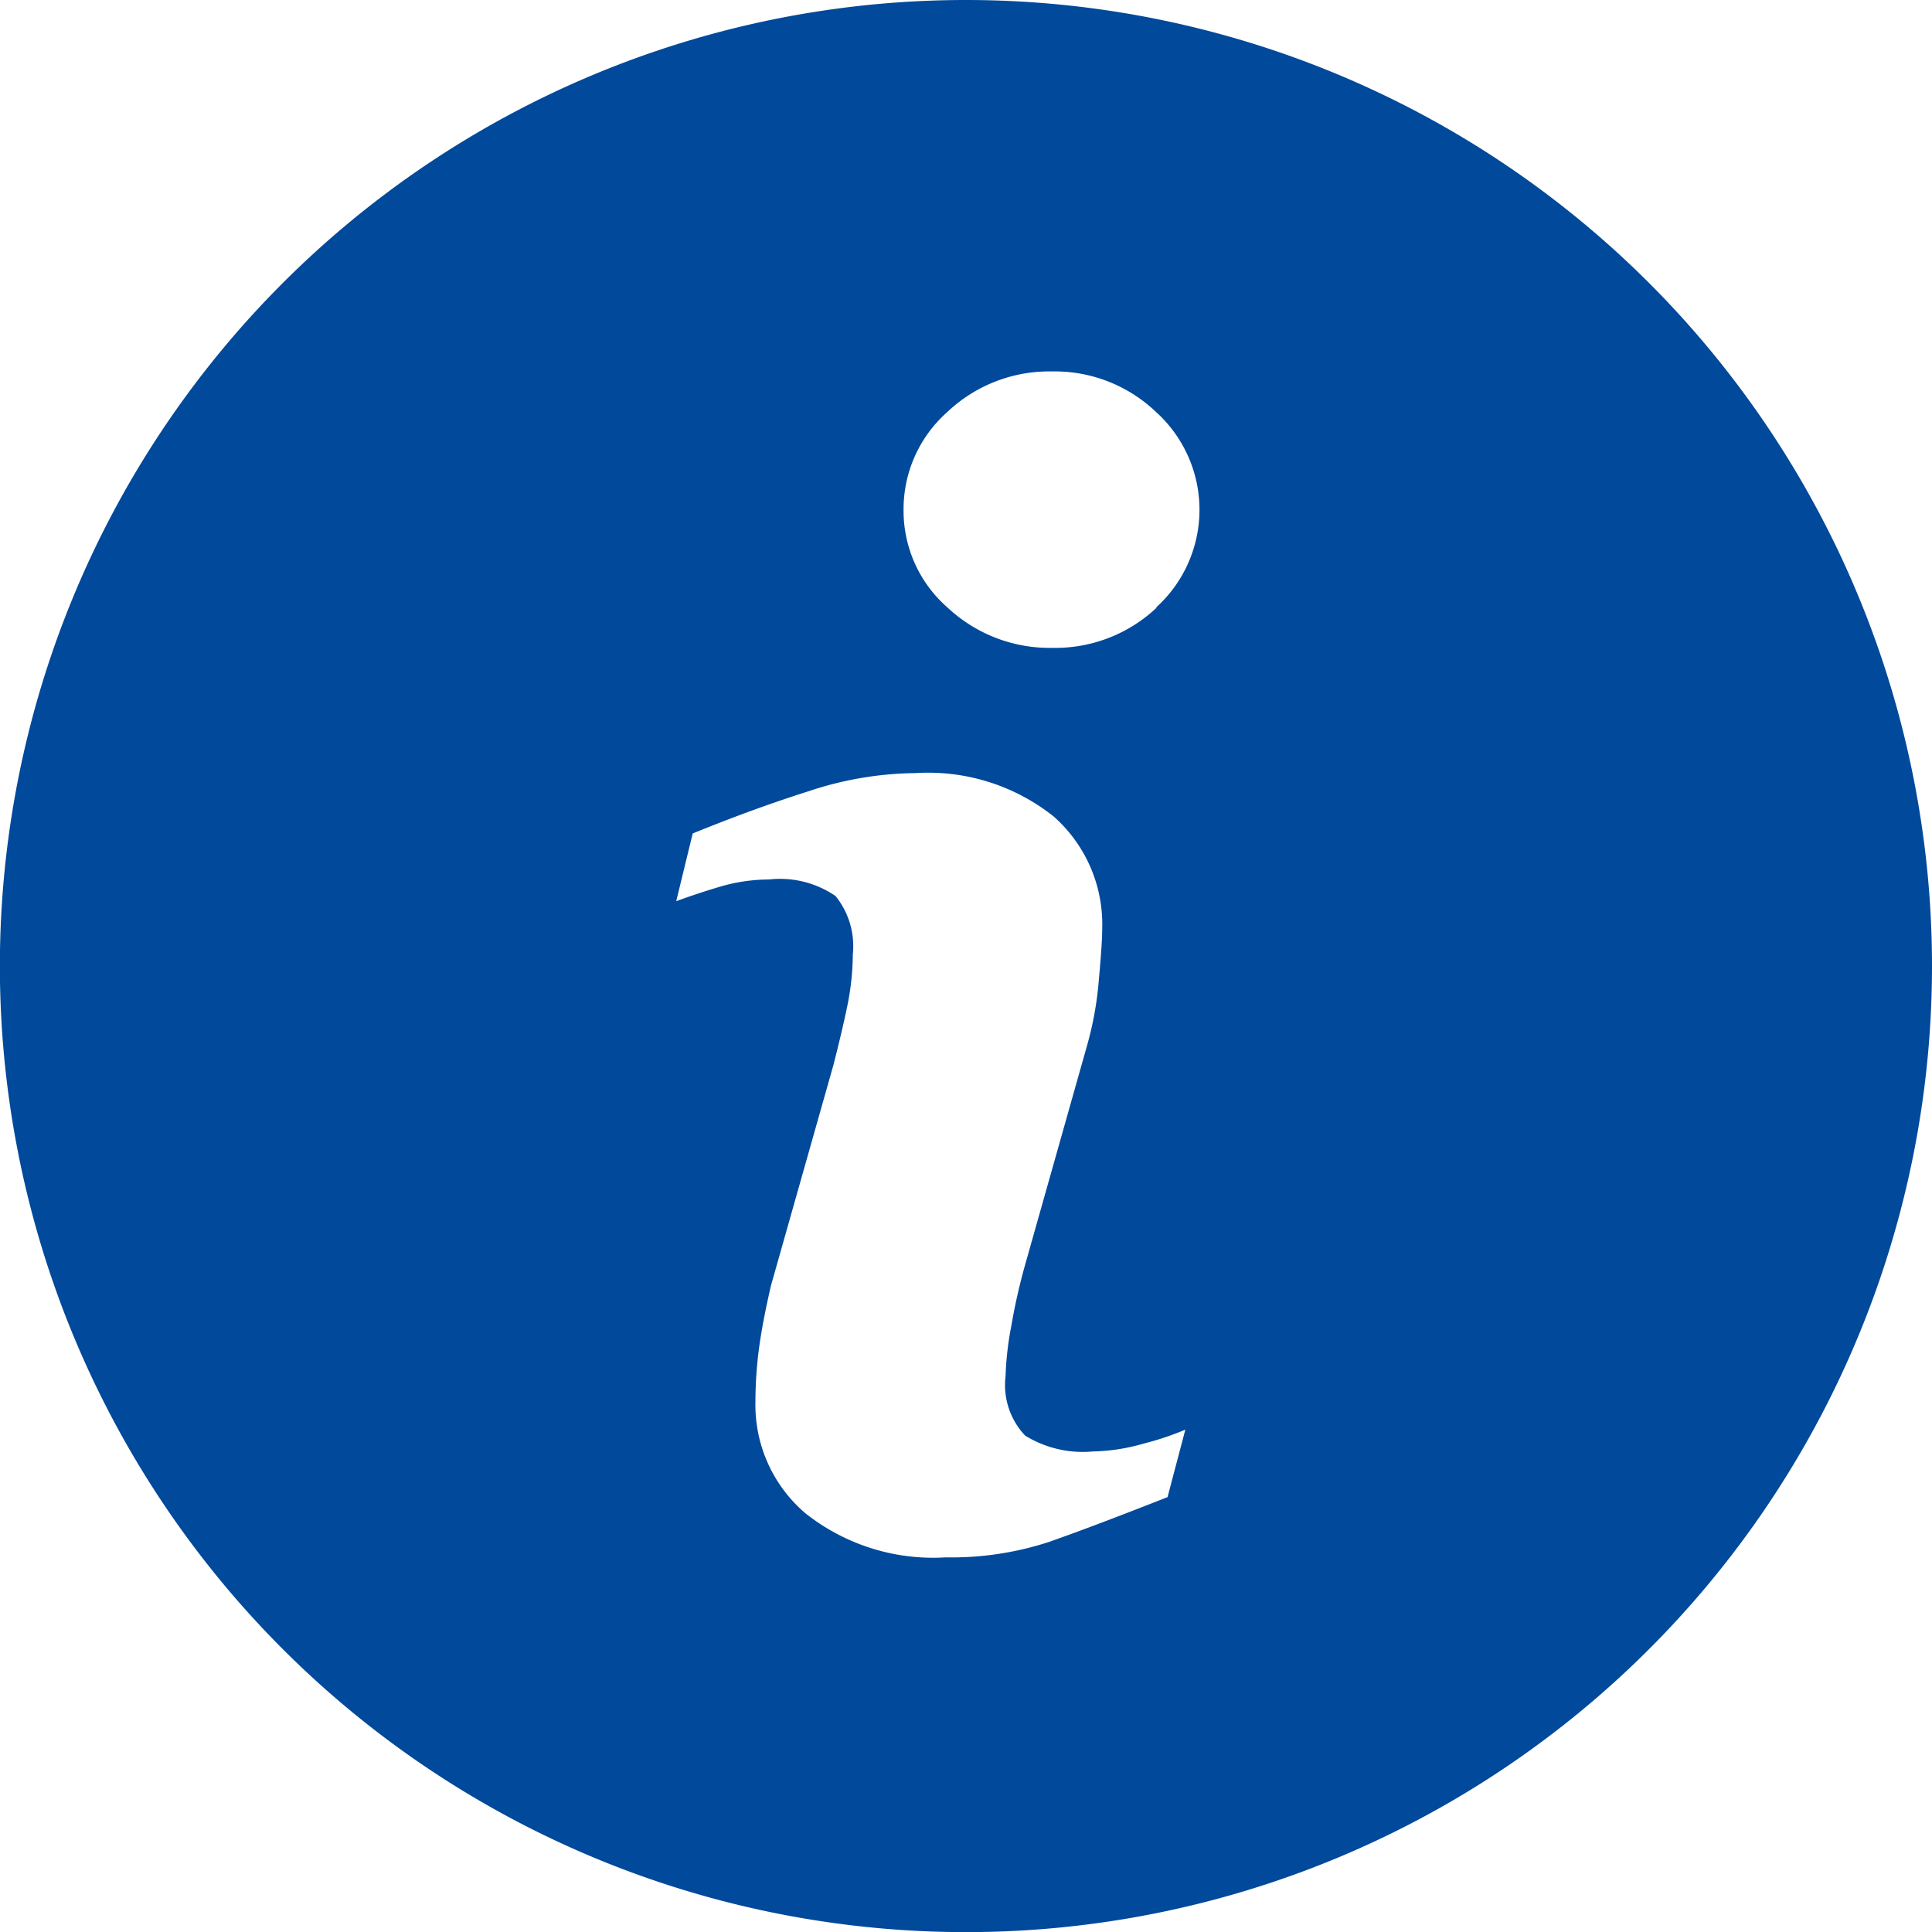 <svg xmlns="http://www.w3.org/2000/svg" width="16.291" height="16.291" viewBox="0 0 16.291 16.291"><path data-name="Path 1798" d="M8.145 0a8.146 8.146 0 1 0 8.146 8.145A8.146 8.146 0 0 0 8.145 0zm1.7 12.624q-.629.248-1 .378a2.647 2.647 0 0 1-.87.13 1.734 1.734 0 0 1-1.184-.372 1.2 1.2 0 0 1-.421-.943 3.424 3.424 0 0 1 .031-.454c.021-.154.055-.328.1-.523l.525-1.854c.046-.178.086-.347.118-.5a2.235 2.235 0 0 0 .047-.437.672.672 0 0 0-.146-.494.83.83 0 0 0-.561-.139 1.471 1.471 0 0 0-.417.062 6.25 6.25 0 0 0-.365.121l.139-.571q.515-.21.986-.359a2.913 2.913 0 0 1 .89-.15 1.7 1.7 0 0 1 1.167.365 1.214 1.214 0 0 1 .41.949q0 .121-.028.425a2.847 2.847 0 0 1-.1.559l-.522 1.848a4.997 4.997 0 0 0-.115.508 2.684 2.684 0 0 0-.05.432.62.62 0 0 0 .165.5.923.923 0 0 0 .57.134 1.654 1.654 0 0 0 .432-.067 2.454 2.454 0 0 0 .349-.117zm-.092-7.5a1.246 1.246 0 0 1-.879.339 1.259 1.259 0 0 1-.883-.339 1.083 1.083 0 0 1-.372-.824 1.094 1.094 0 0 1 .368-.825 1.25 1.25 0 0 1 .883-.343 1.236 1.236 0 0 1 .879.343 1.111 1.111 0 0 1 0 1.647z" fill="#00499b"/></svg>